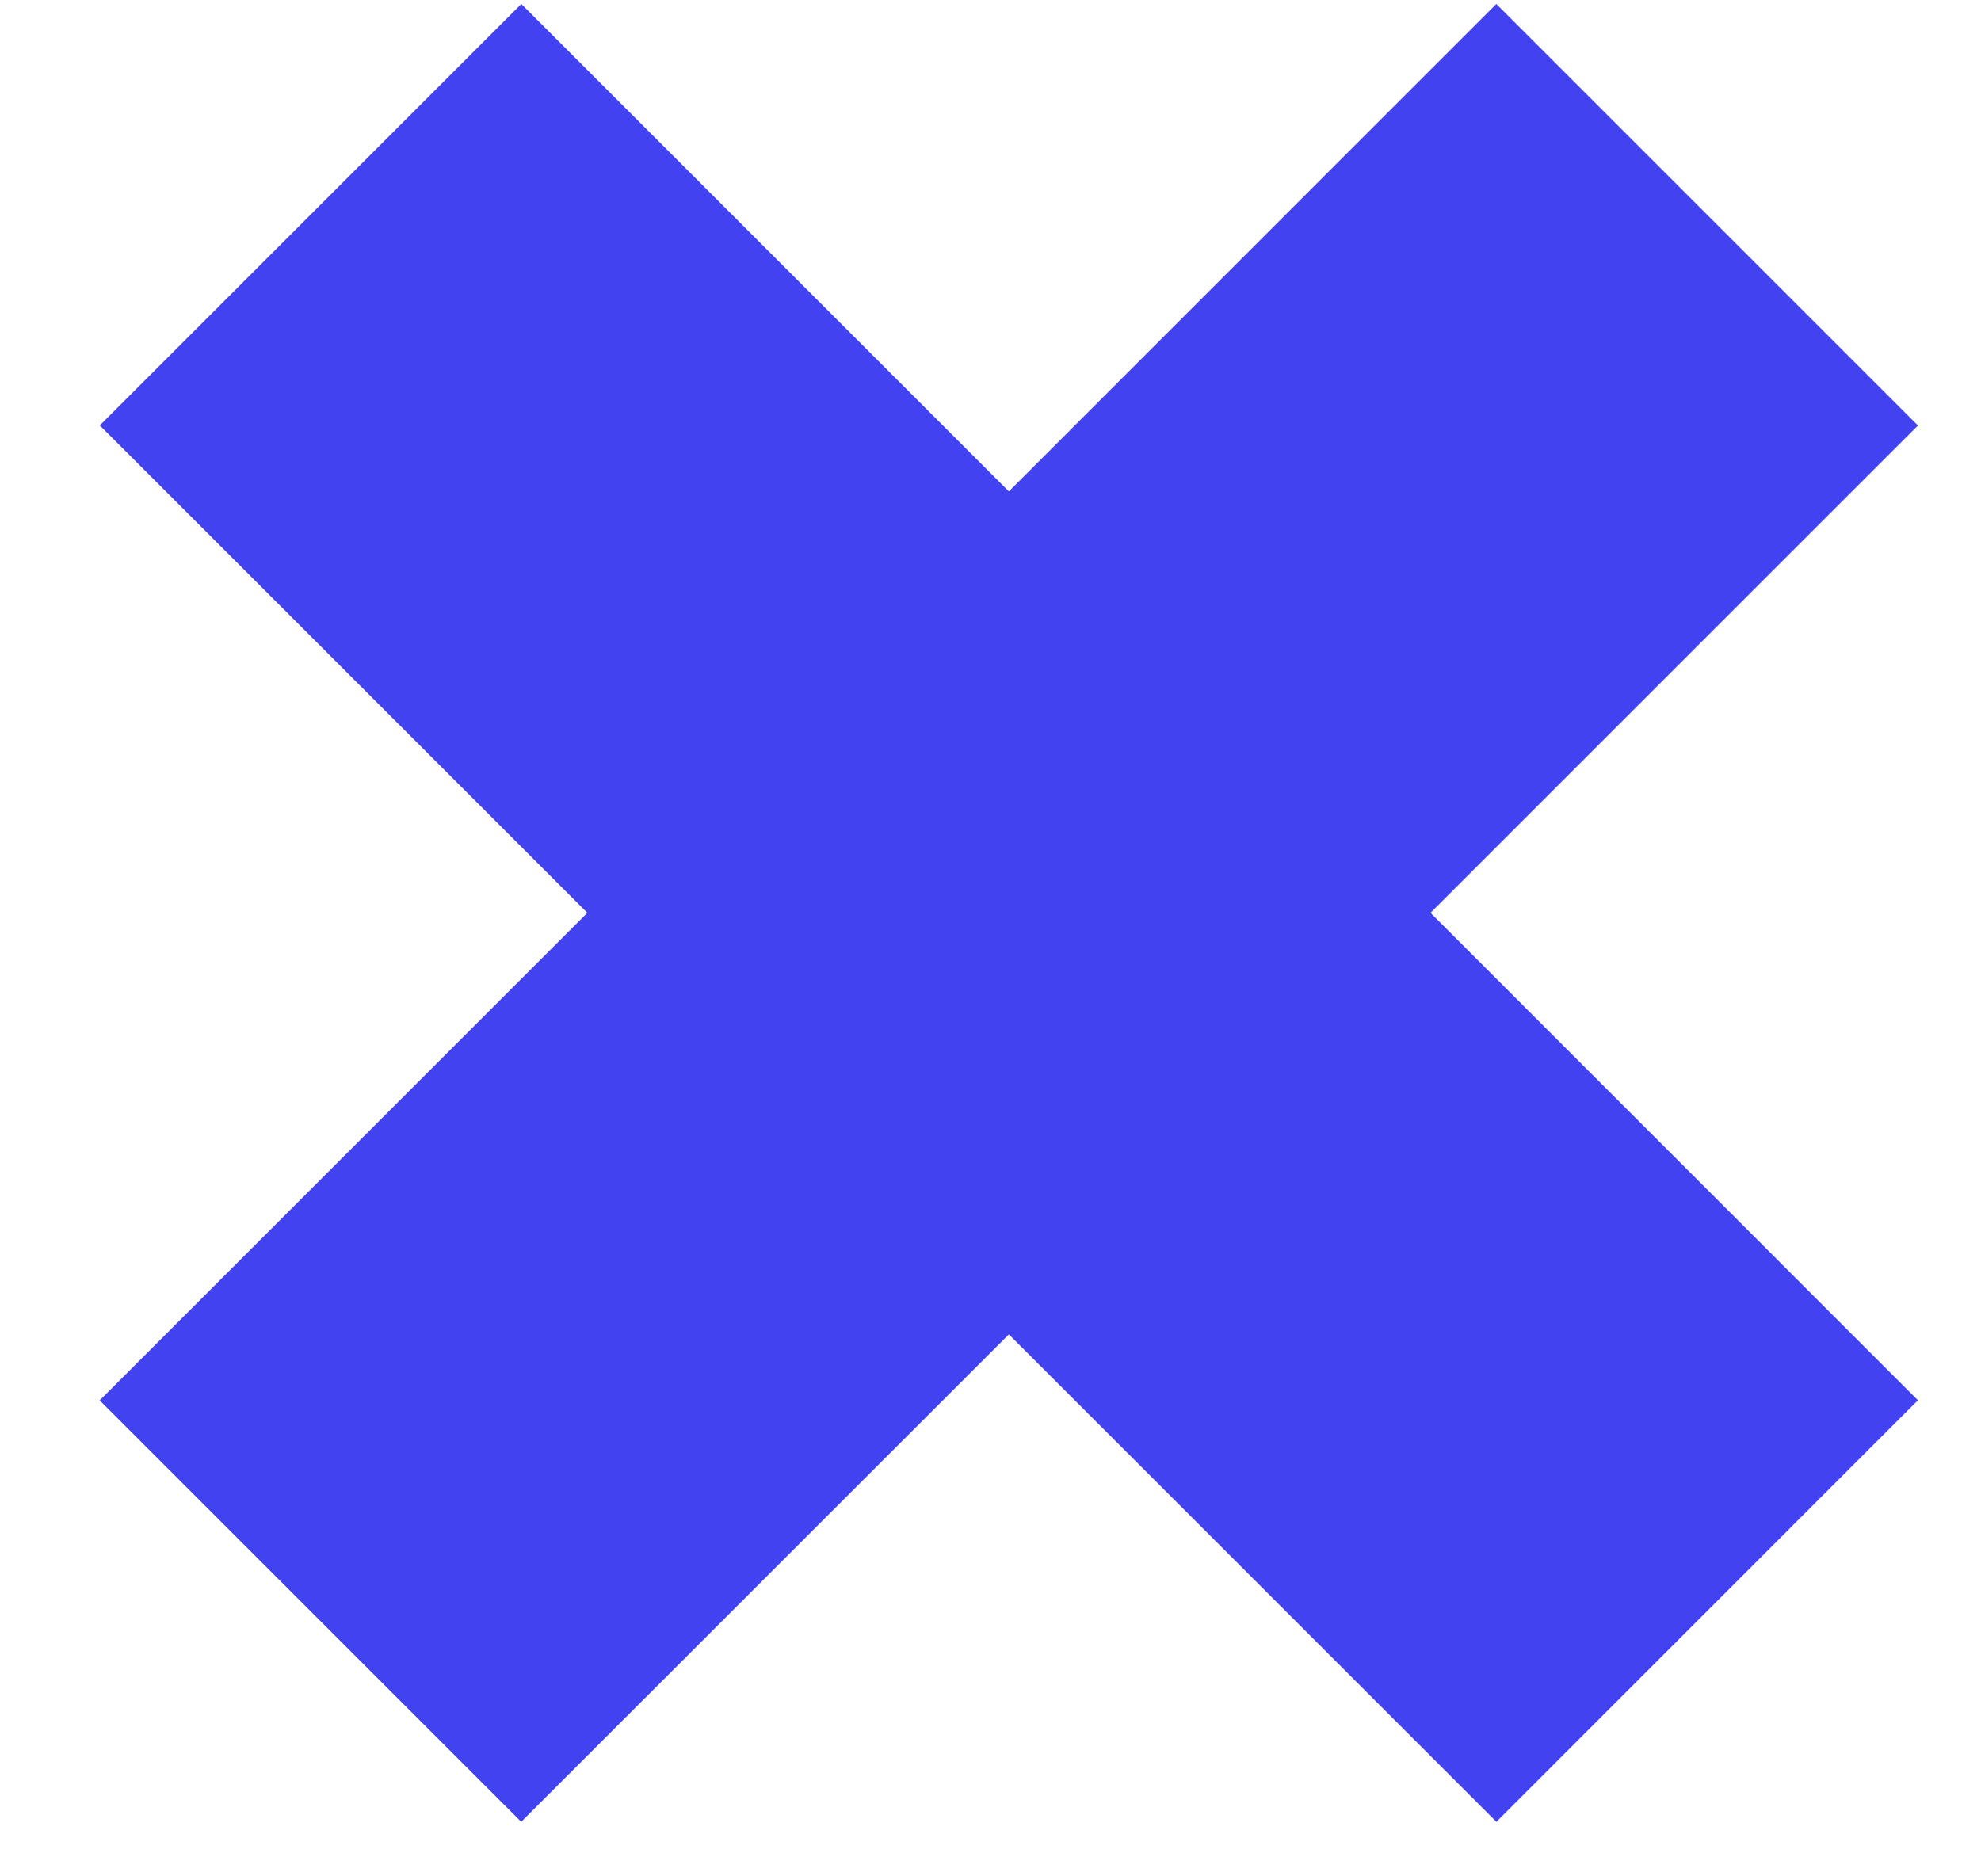 <svg xmlns="http://www.w3.org/2000/svg" width="19" height="18" viewBox="0 0 19 18" fill="none"><path fill-rule="evenodd" clip-rule="evenodd" d="M13.72 8.757L18.395 13.433L14.352 17.477L9.676 12.801L4.999 17.477L0.956 13.434L5.633 8.757L0.957 4.081L5 0.038L9.676 4.714L14.351 0.038L18.395 4.082L13.72 8.757Z" fill="#4242F0"></path></svg>